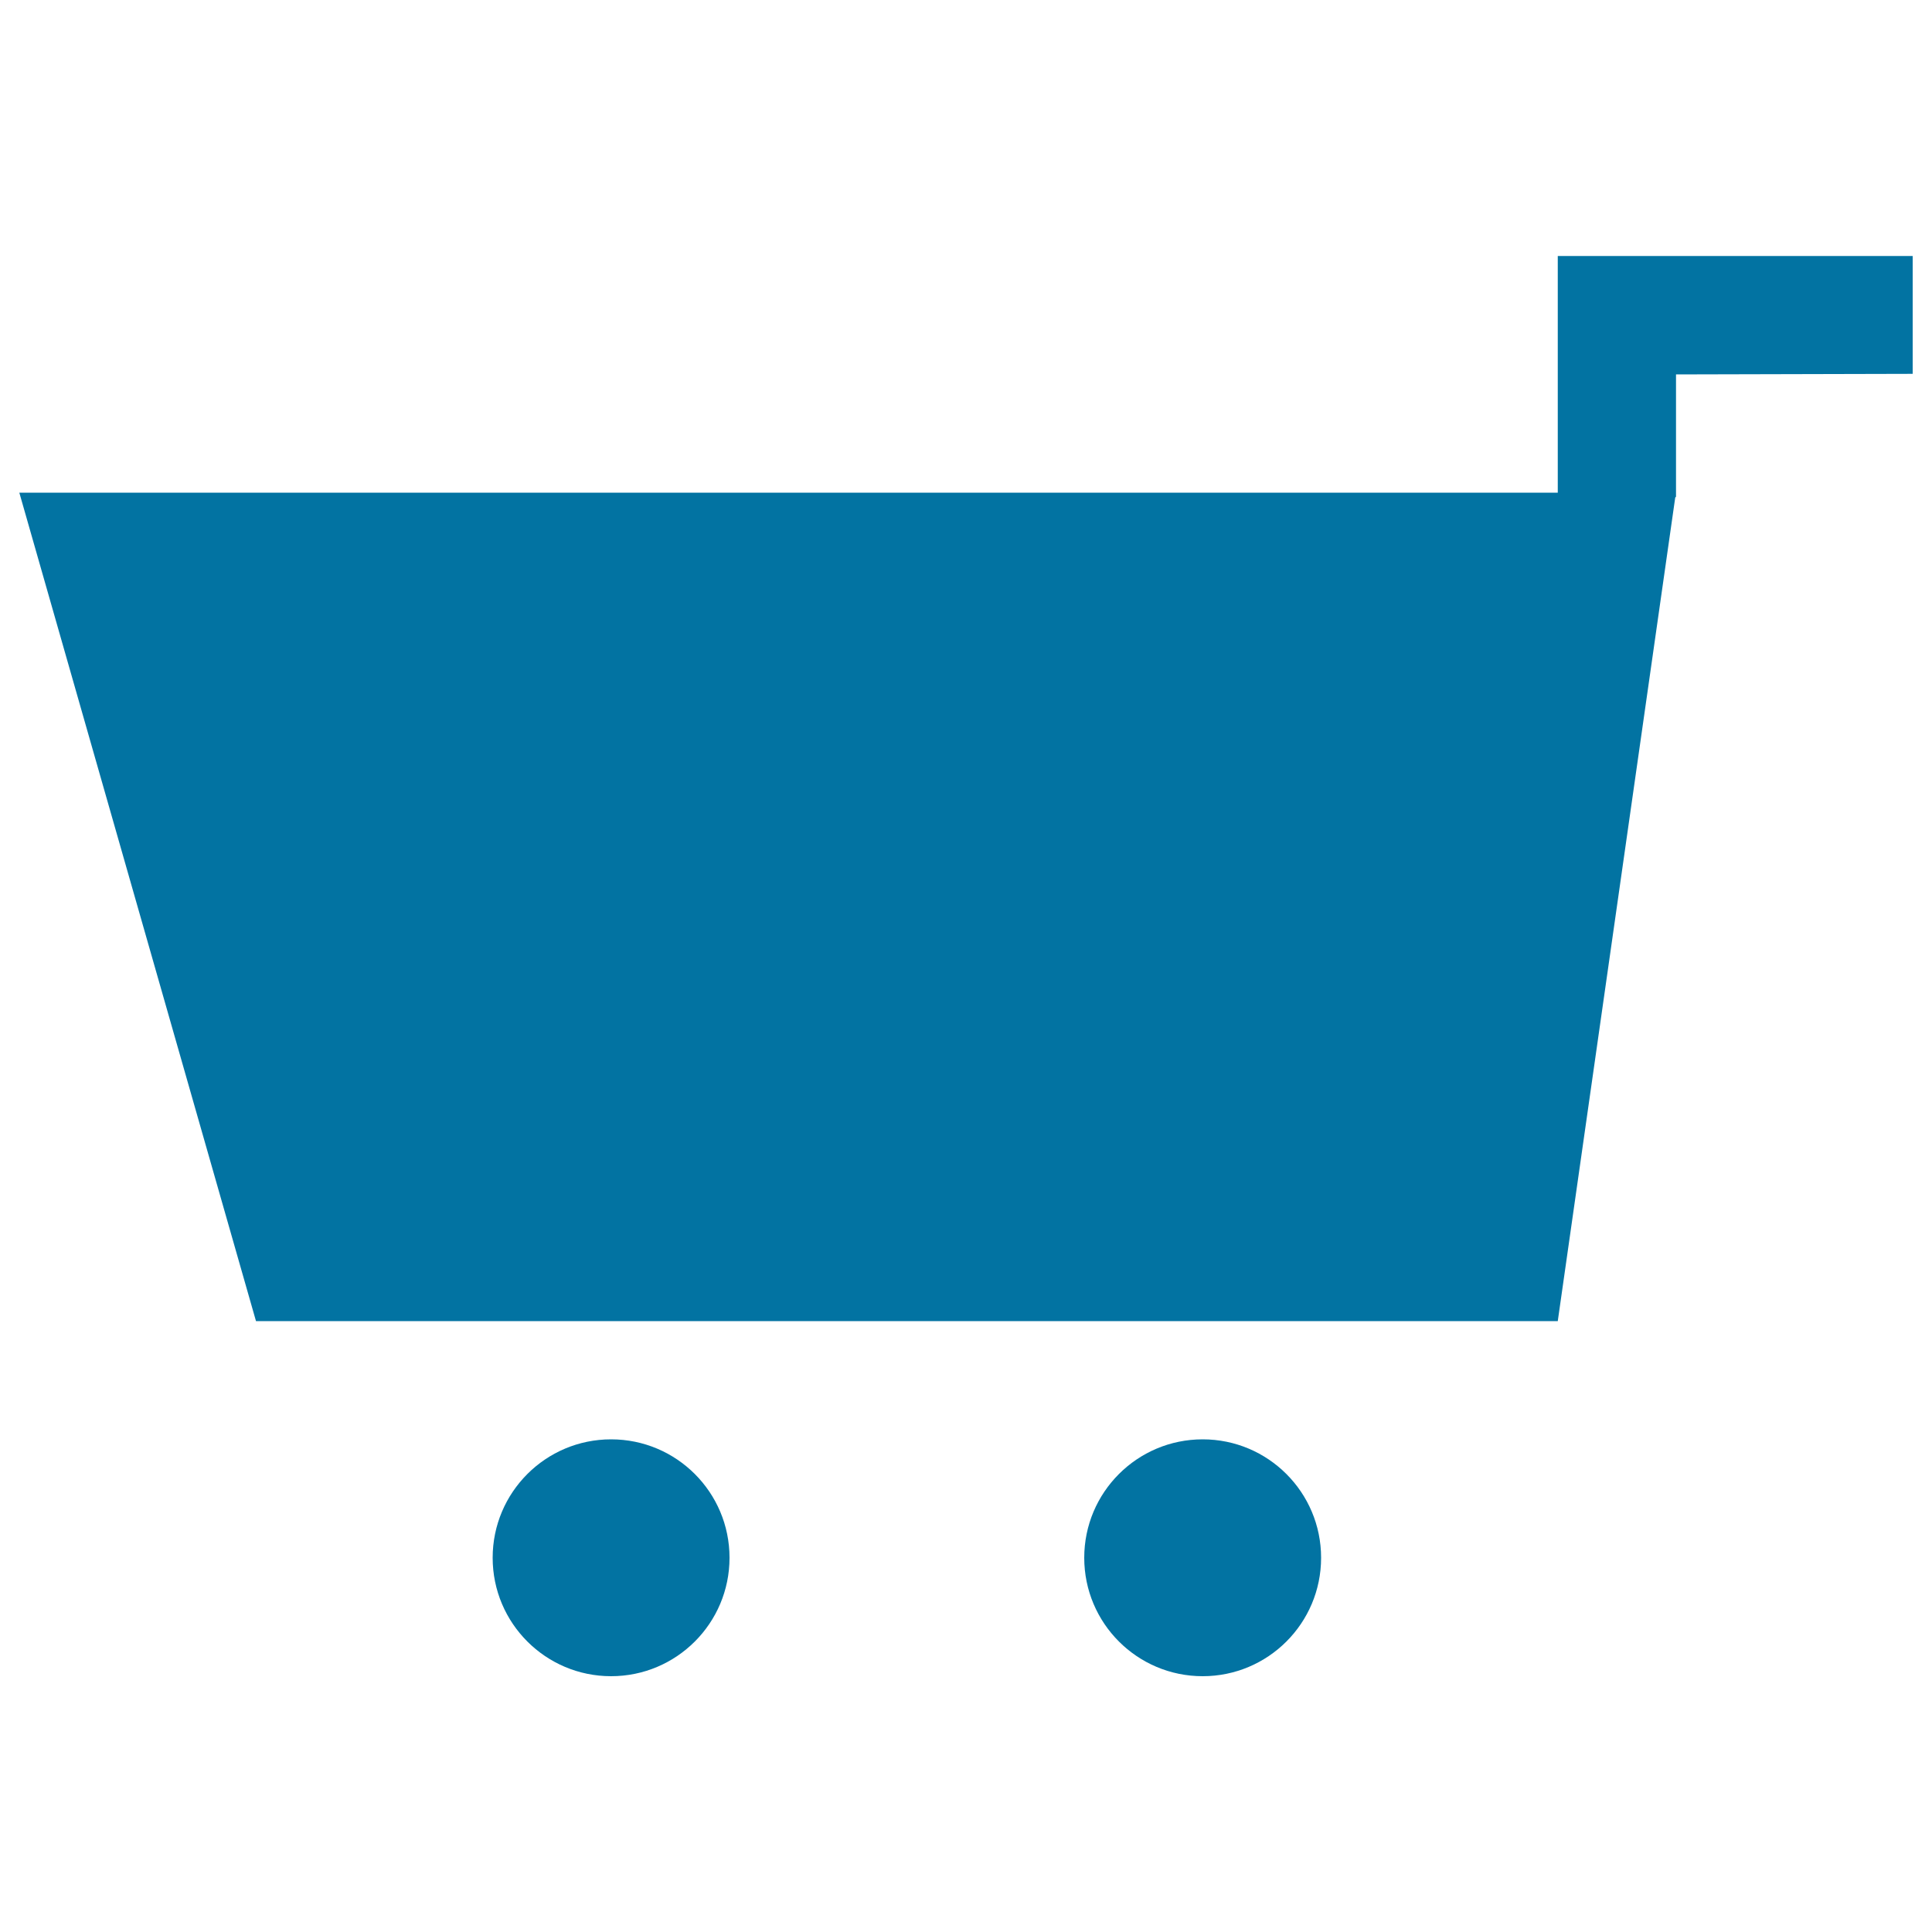 <svg xmlns="http://www.w3.org/2000/svg" viewBox="0 0 1000 1000" style="fill:#0273a2">
<title>Shopping Cart Shop SVG icon</title>
<g><g><circle cx="316.3" cy="806.3" r="61.3"/><circle cx="622.5" cy="806.3" r="61.3"/><polygon points="806.3,132.5 806.3,255 747.1,255 10,255 132.5,683.8 806.3,683.8 867.1,257.5 867.5,257.1 867.5,255 867.5,193.8 990,193.5 990,132.5 "/></g></g>
</svg>